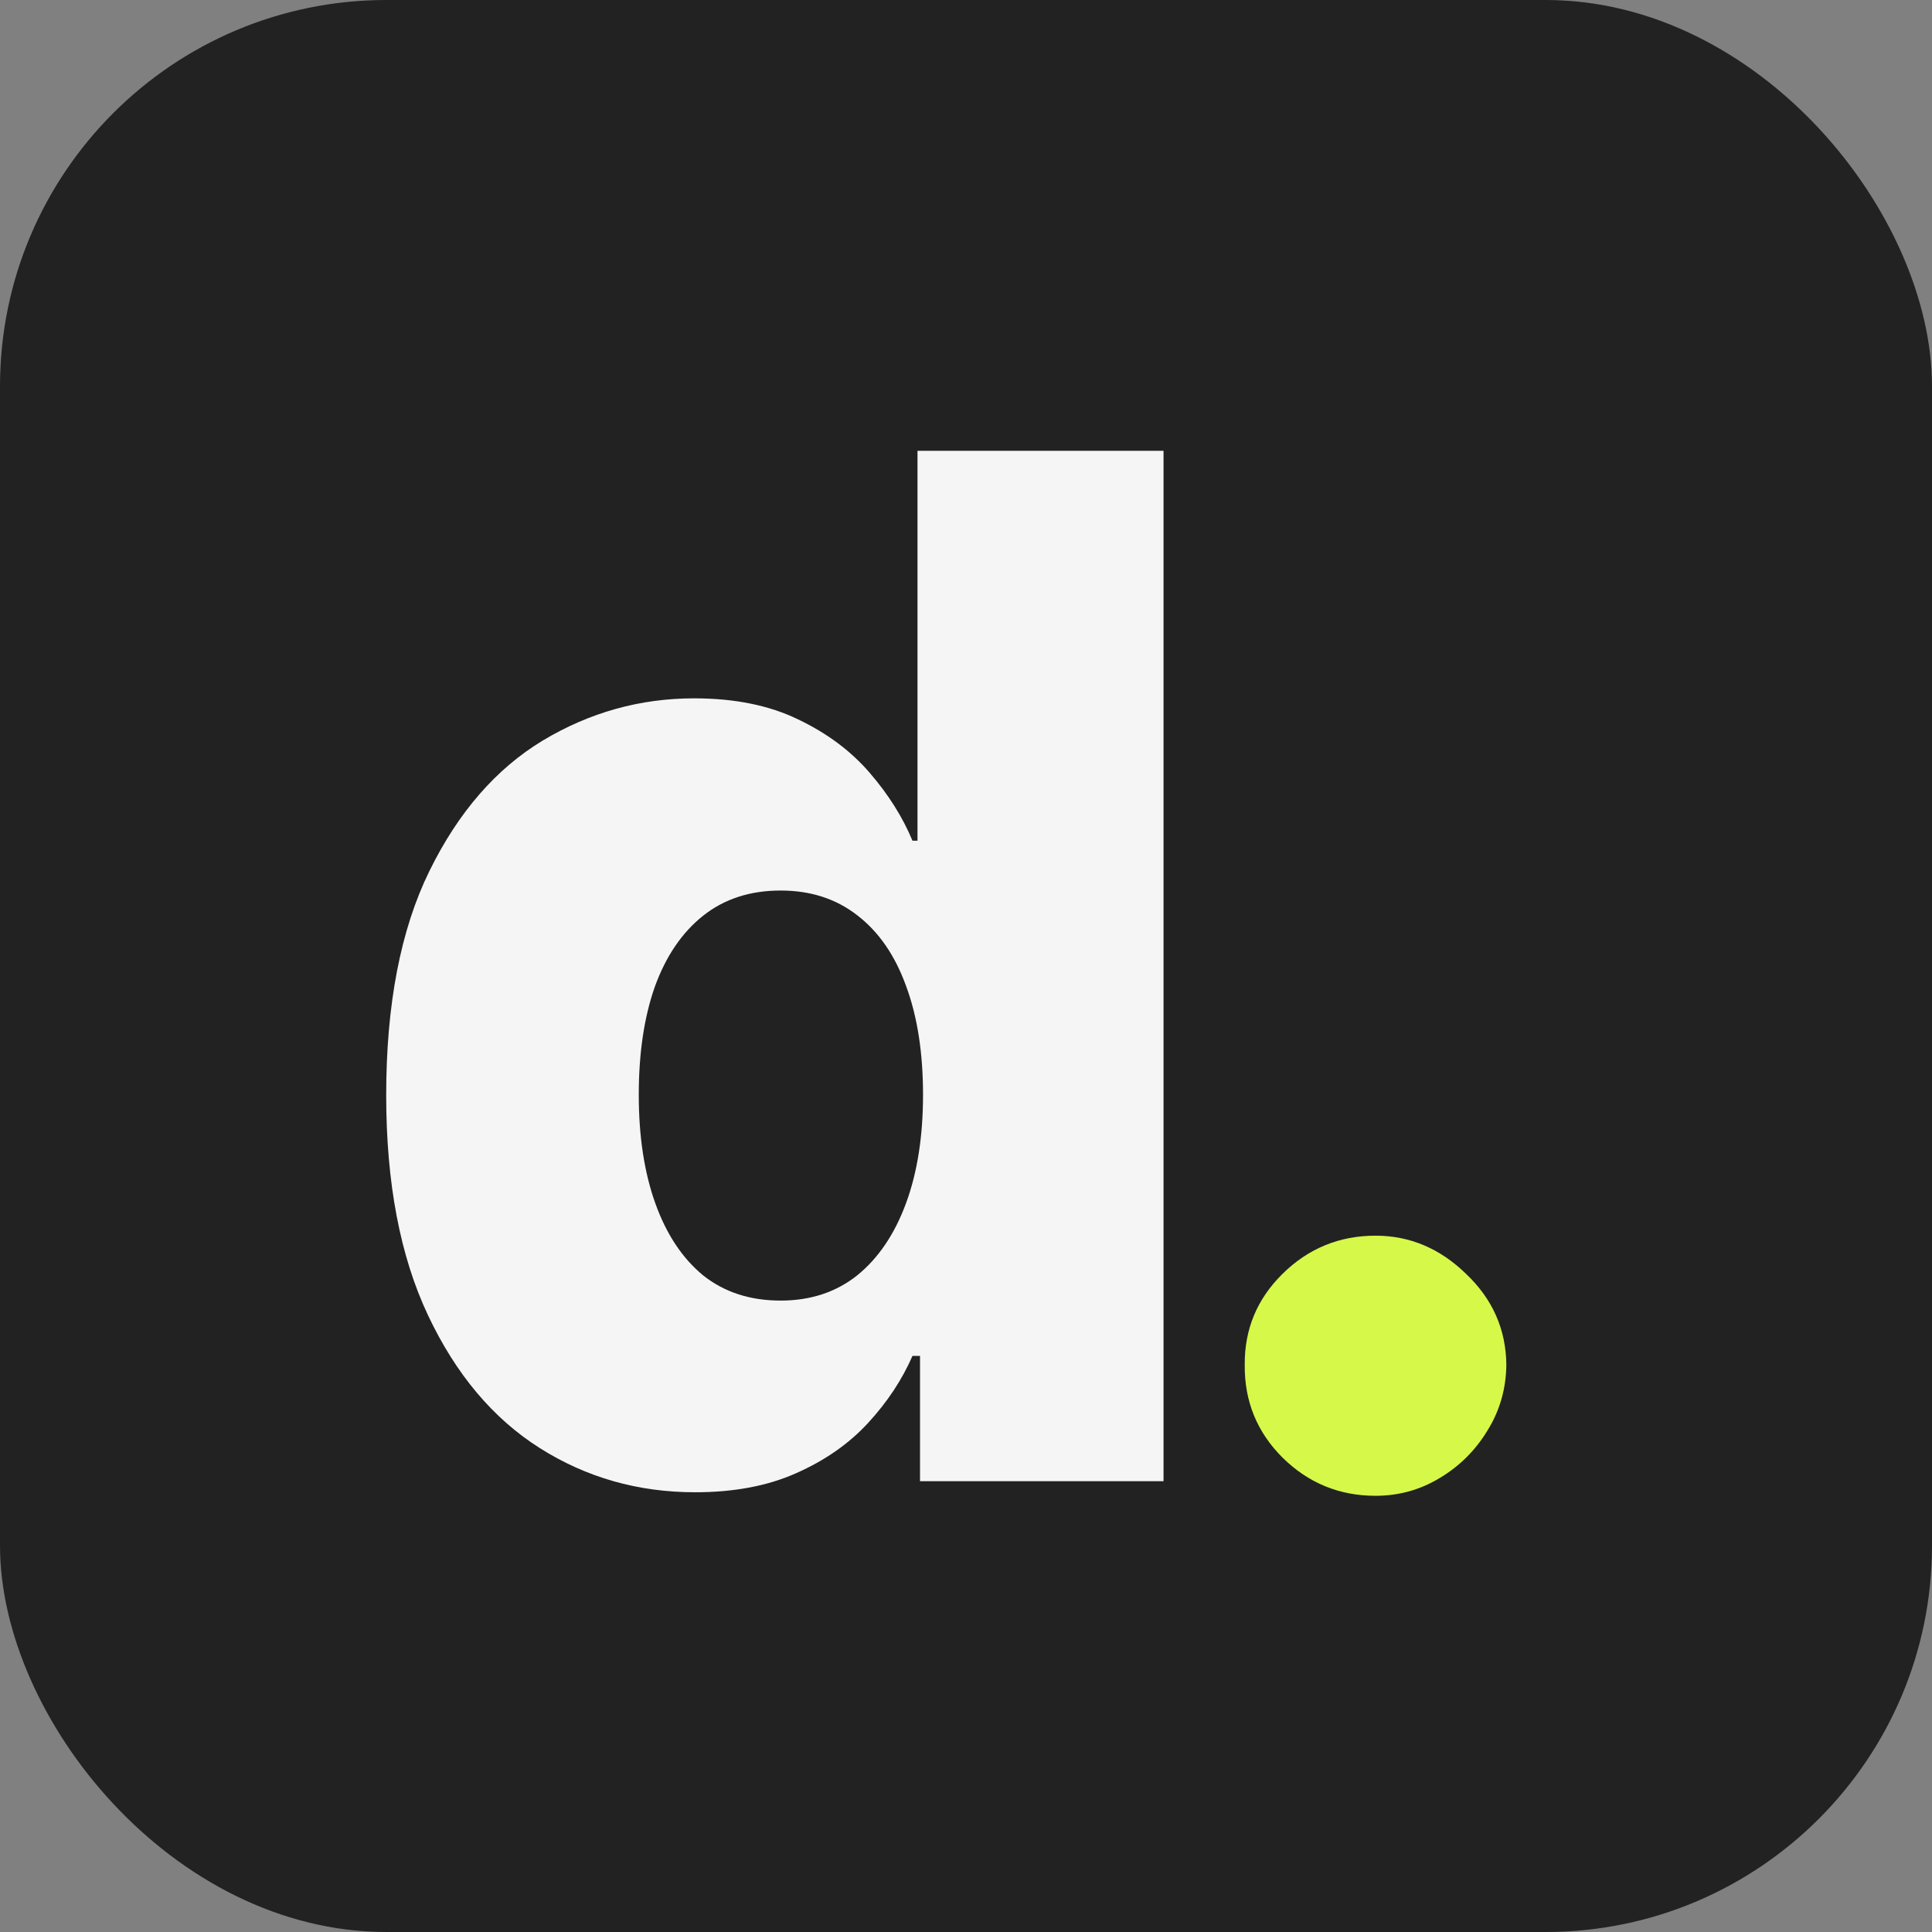 <?xml version="1.0" encoding="UTF-8"?> <svg xmlns="http://www.w3.org/2000/svg" width="150" height="150" viewBox="0 0 150 150" fill="none"><rect x="0" y="0" width="150" height="150" fill="#808080" stroke="none"/><rect width="150" height="150" rx="30" fill="#222222"></rect><path d="M53.969 115.859C49.542 115.859 45.518 114.714 41.898 112.422C38.279 110.13 35.388 106.693 33.227 102.109C31.065 97.526 29.984 91.836 29.984 85.039C29.984 77.982 31.104 72.174 33.344 67.617C35.583 63.06 38.513 59.688 42.133 57.5C45.779 55.312 49.698 54.219 53.891 54.219C57.042 54.219 59.737 54.766 61.977 55.859C64.216 56.927 66.065 58.307 67.523 60C68.982 61.693 70.088 63.45 70.844 65.273H71.234V35H90.336V115H71.43V105.273H70.844C70.037 107.122 68.891 108.854 67.406 110.469C65.922 112.083 64.06 113.385 61.82 114.375C59.607 115.365 56.99 115.859 53.969 115.859ZM60.609 100.977C62.927 100.977 64.906 100.326 66.547 99.023C68.188 97.695 69.451 95.833 70.336 93.438C71.221 91.042 71.664 88.229 71.664 85C71.664 81.719 71.221 78.893 70.336 76.523C69.477 74.154 68.213 72.331 66.547 71.055C64.906 69.779 62.927 69.141 60.609 69.141C58.24 69.141 56.234 69.792 54.594 71.094C52.953 72.396 51.703 74.232 50.844 76.602C50.01 78.971 49.594 81.771 49.594 85C49.594 88.229 50.023 91.042 50.883 93.438C51.742 95.833 52.979 97.695 54.594 99.023C56.234 100.326 58.24 100.977 60.609 100.977Z" fill="#F5F5F5"></path><path d="M106.797 116.133C103.984 116.133 101.576 115.143 99.57 113.164C97.591 111.185 96.615 108.789 96.641 105.977C96.615 103.216 97.591 100.859 99.57 98.906C101.576 96.927 103.984 95.938 106.797 95.938C109.453 95.938 111.797 96.927 113.828 98.906C115.885 100.859 116.927 103.216 116.953 105.977C116.927 107.852 116.432 109.557 115.469 111.094C114.531 112.63 113.294 113.854 111.758 114.766C110.247 115.677 108.594 116.133 106.797 116.133Z" fill="#D6F849"></path></svg> 